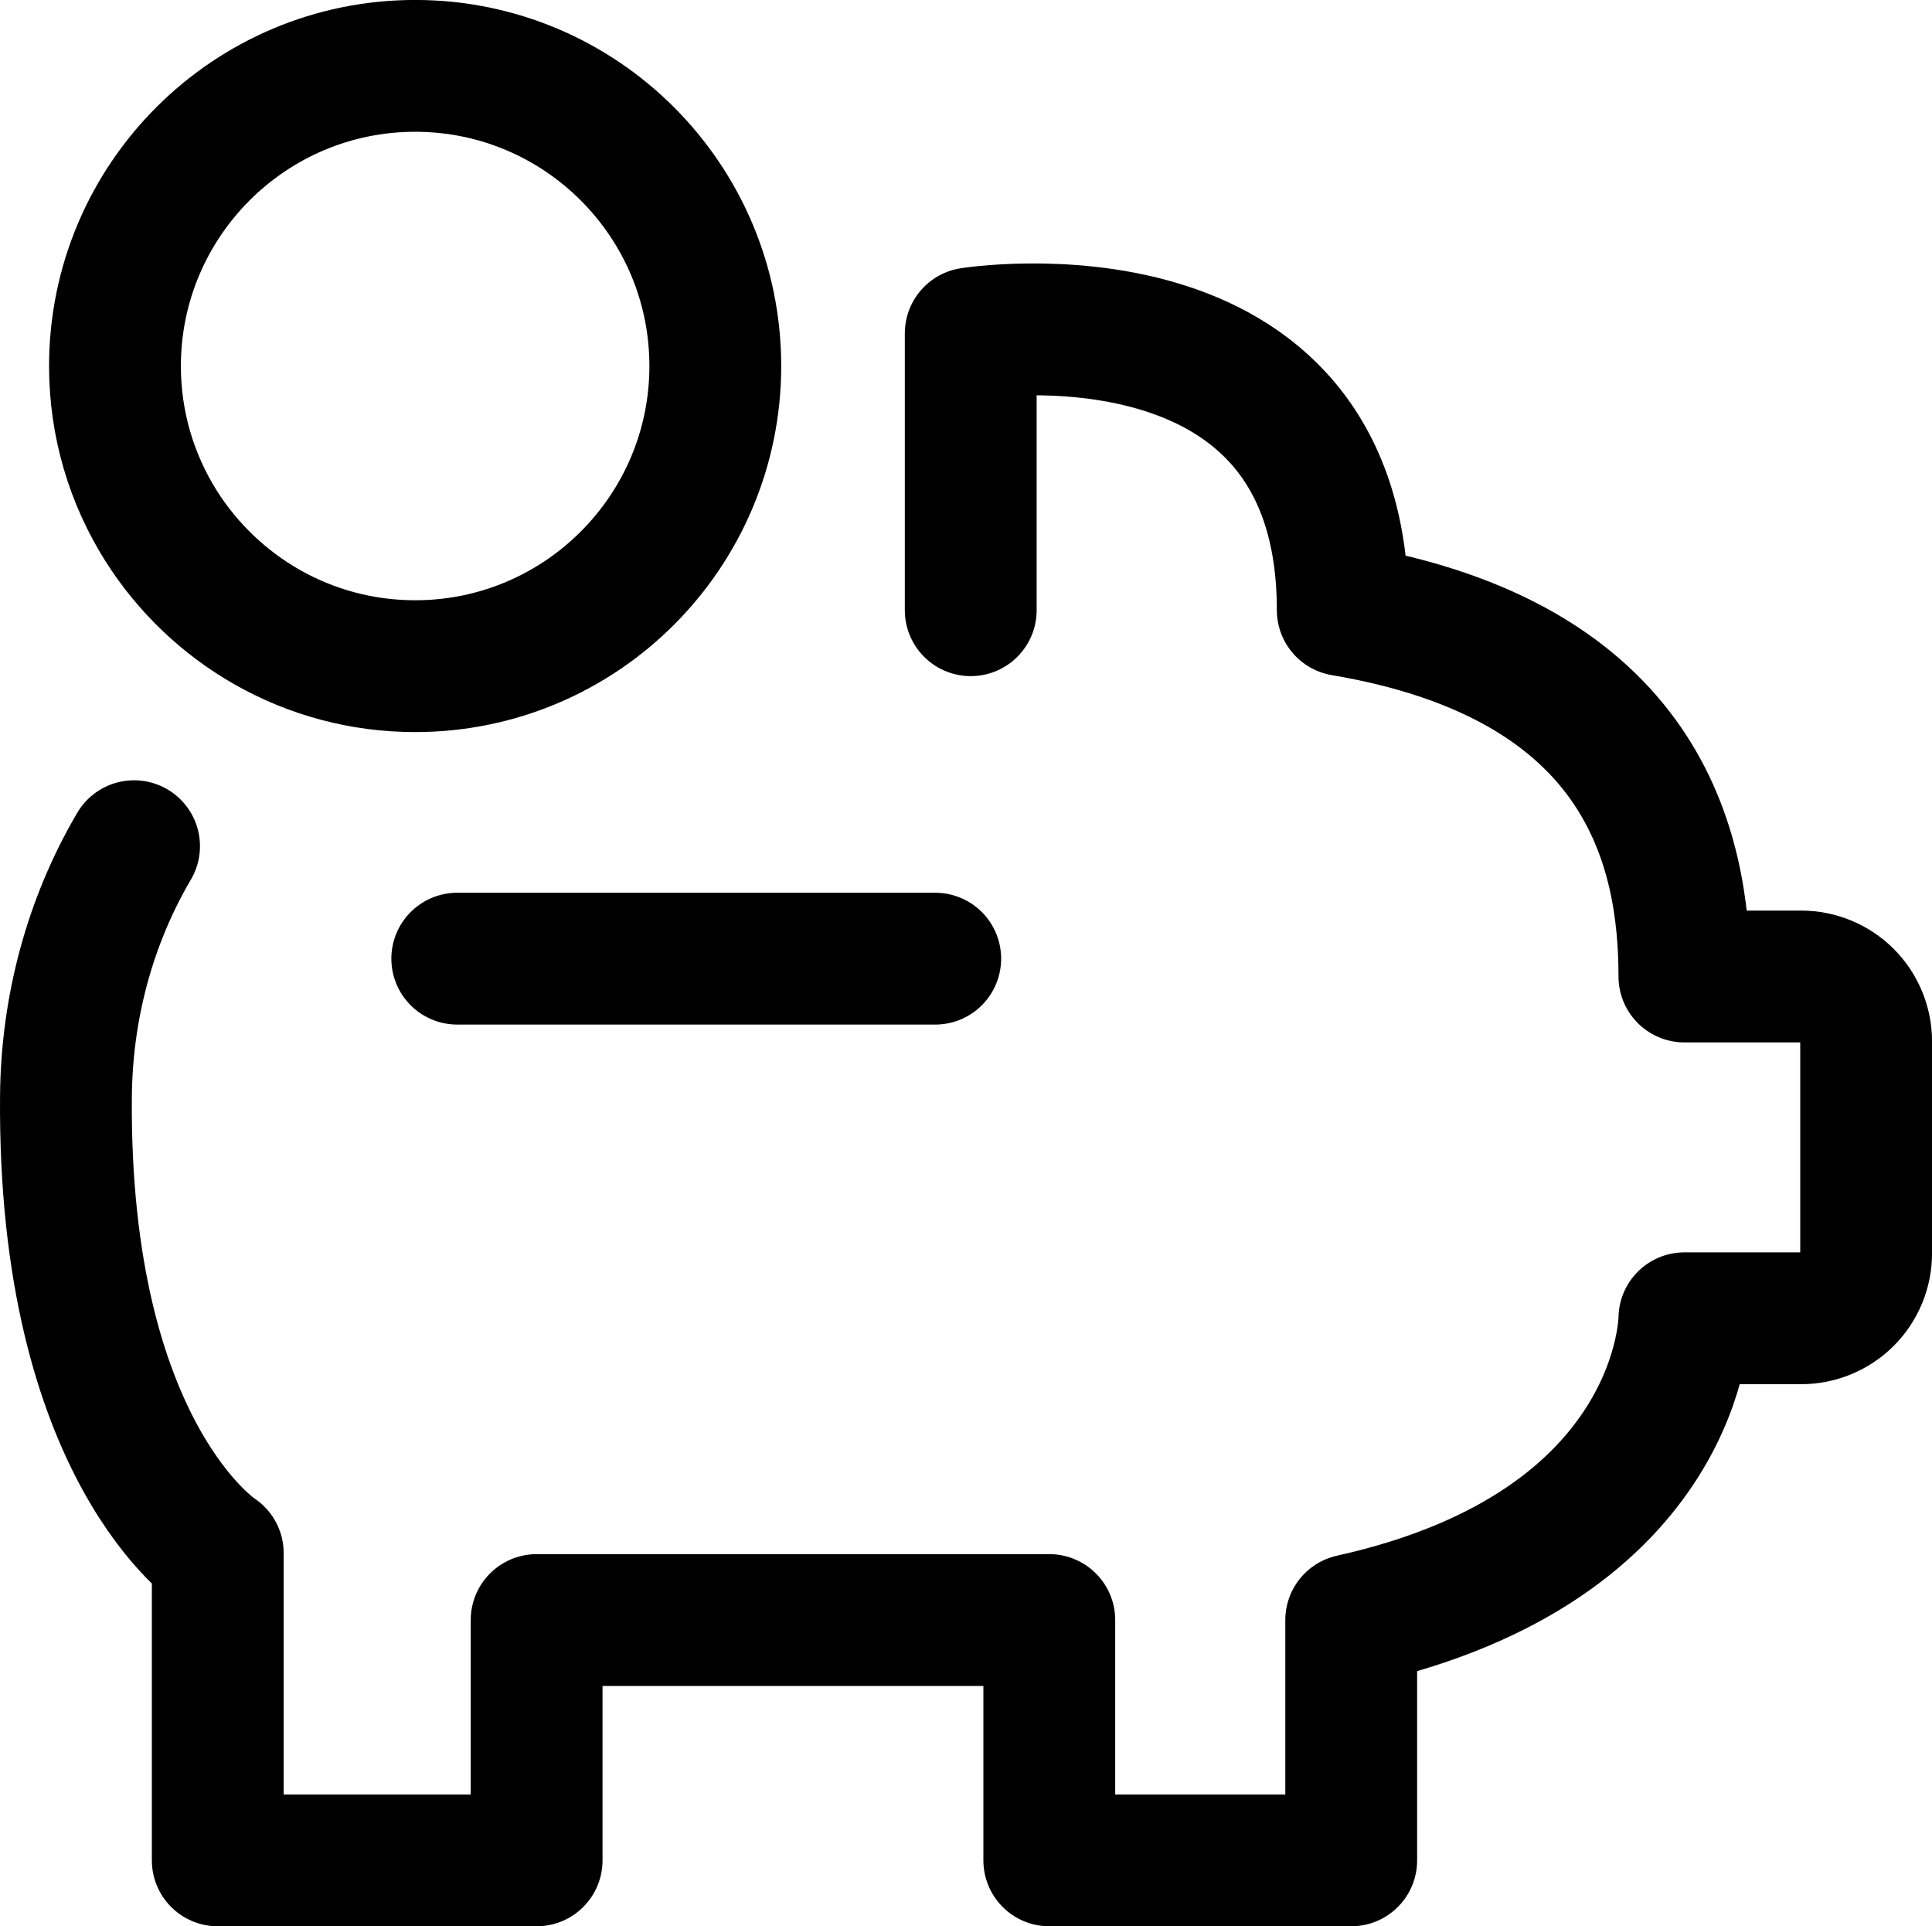 <?xml version="1.0" encoding="UTF-8"?>
<svg id="Warstwa_1" data-name="Warstwa 1" xmlns="http://www.w3.org/2000/svg" viewBox="0 0 214.43 213.77">
  <defs>
    <style>
      .cls-1 {
        fill: none;
        stroke: #000;
        stroke-linecap: round;
        stroke-linejoin: round;
        stroke-width: 14.63px;
      }
    </style>
  </defs>
  <path class="cls-1" d="M107.74,67.72v-30.72s41.29-6.58,41.29,30.71h0c33.45,5.65,37.92,26.48,37.92,40.66h12.96c1.91,0,3.75.76,5.1,2.11,1.35,1.35,2.11,3.19,2.11,5.1v23.51c0,1.91-.76,3.75-2.11,5.1-1.35,1.35-3.19,2.11-5.1,2.11h-12.96s0,25.28-36.98,33.49v26.67h-33.51v-26.67h-56.9v26.67H24.17v-34.09s-17.19-11.02-16.85-50.73c.09-9.84,2.67-19.41,7.56-27.73"/>
  <path class="cls-1" d="M50.75,106.39h53.05"/>
  <path class="cls-1" d="M46.08,7.31c18.39,0,33.31,14.93,33.31,33.31s-14.93,33.31-33.31,33.31c-11.87,0-22.29-6.22-28.2-15.57-3.24-5.14-5.12-11.22-5.12-17.74C12.77,22.24,27.69,7.31,46.08,7.31Z"/>
</svg>